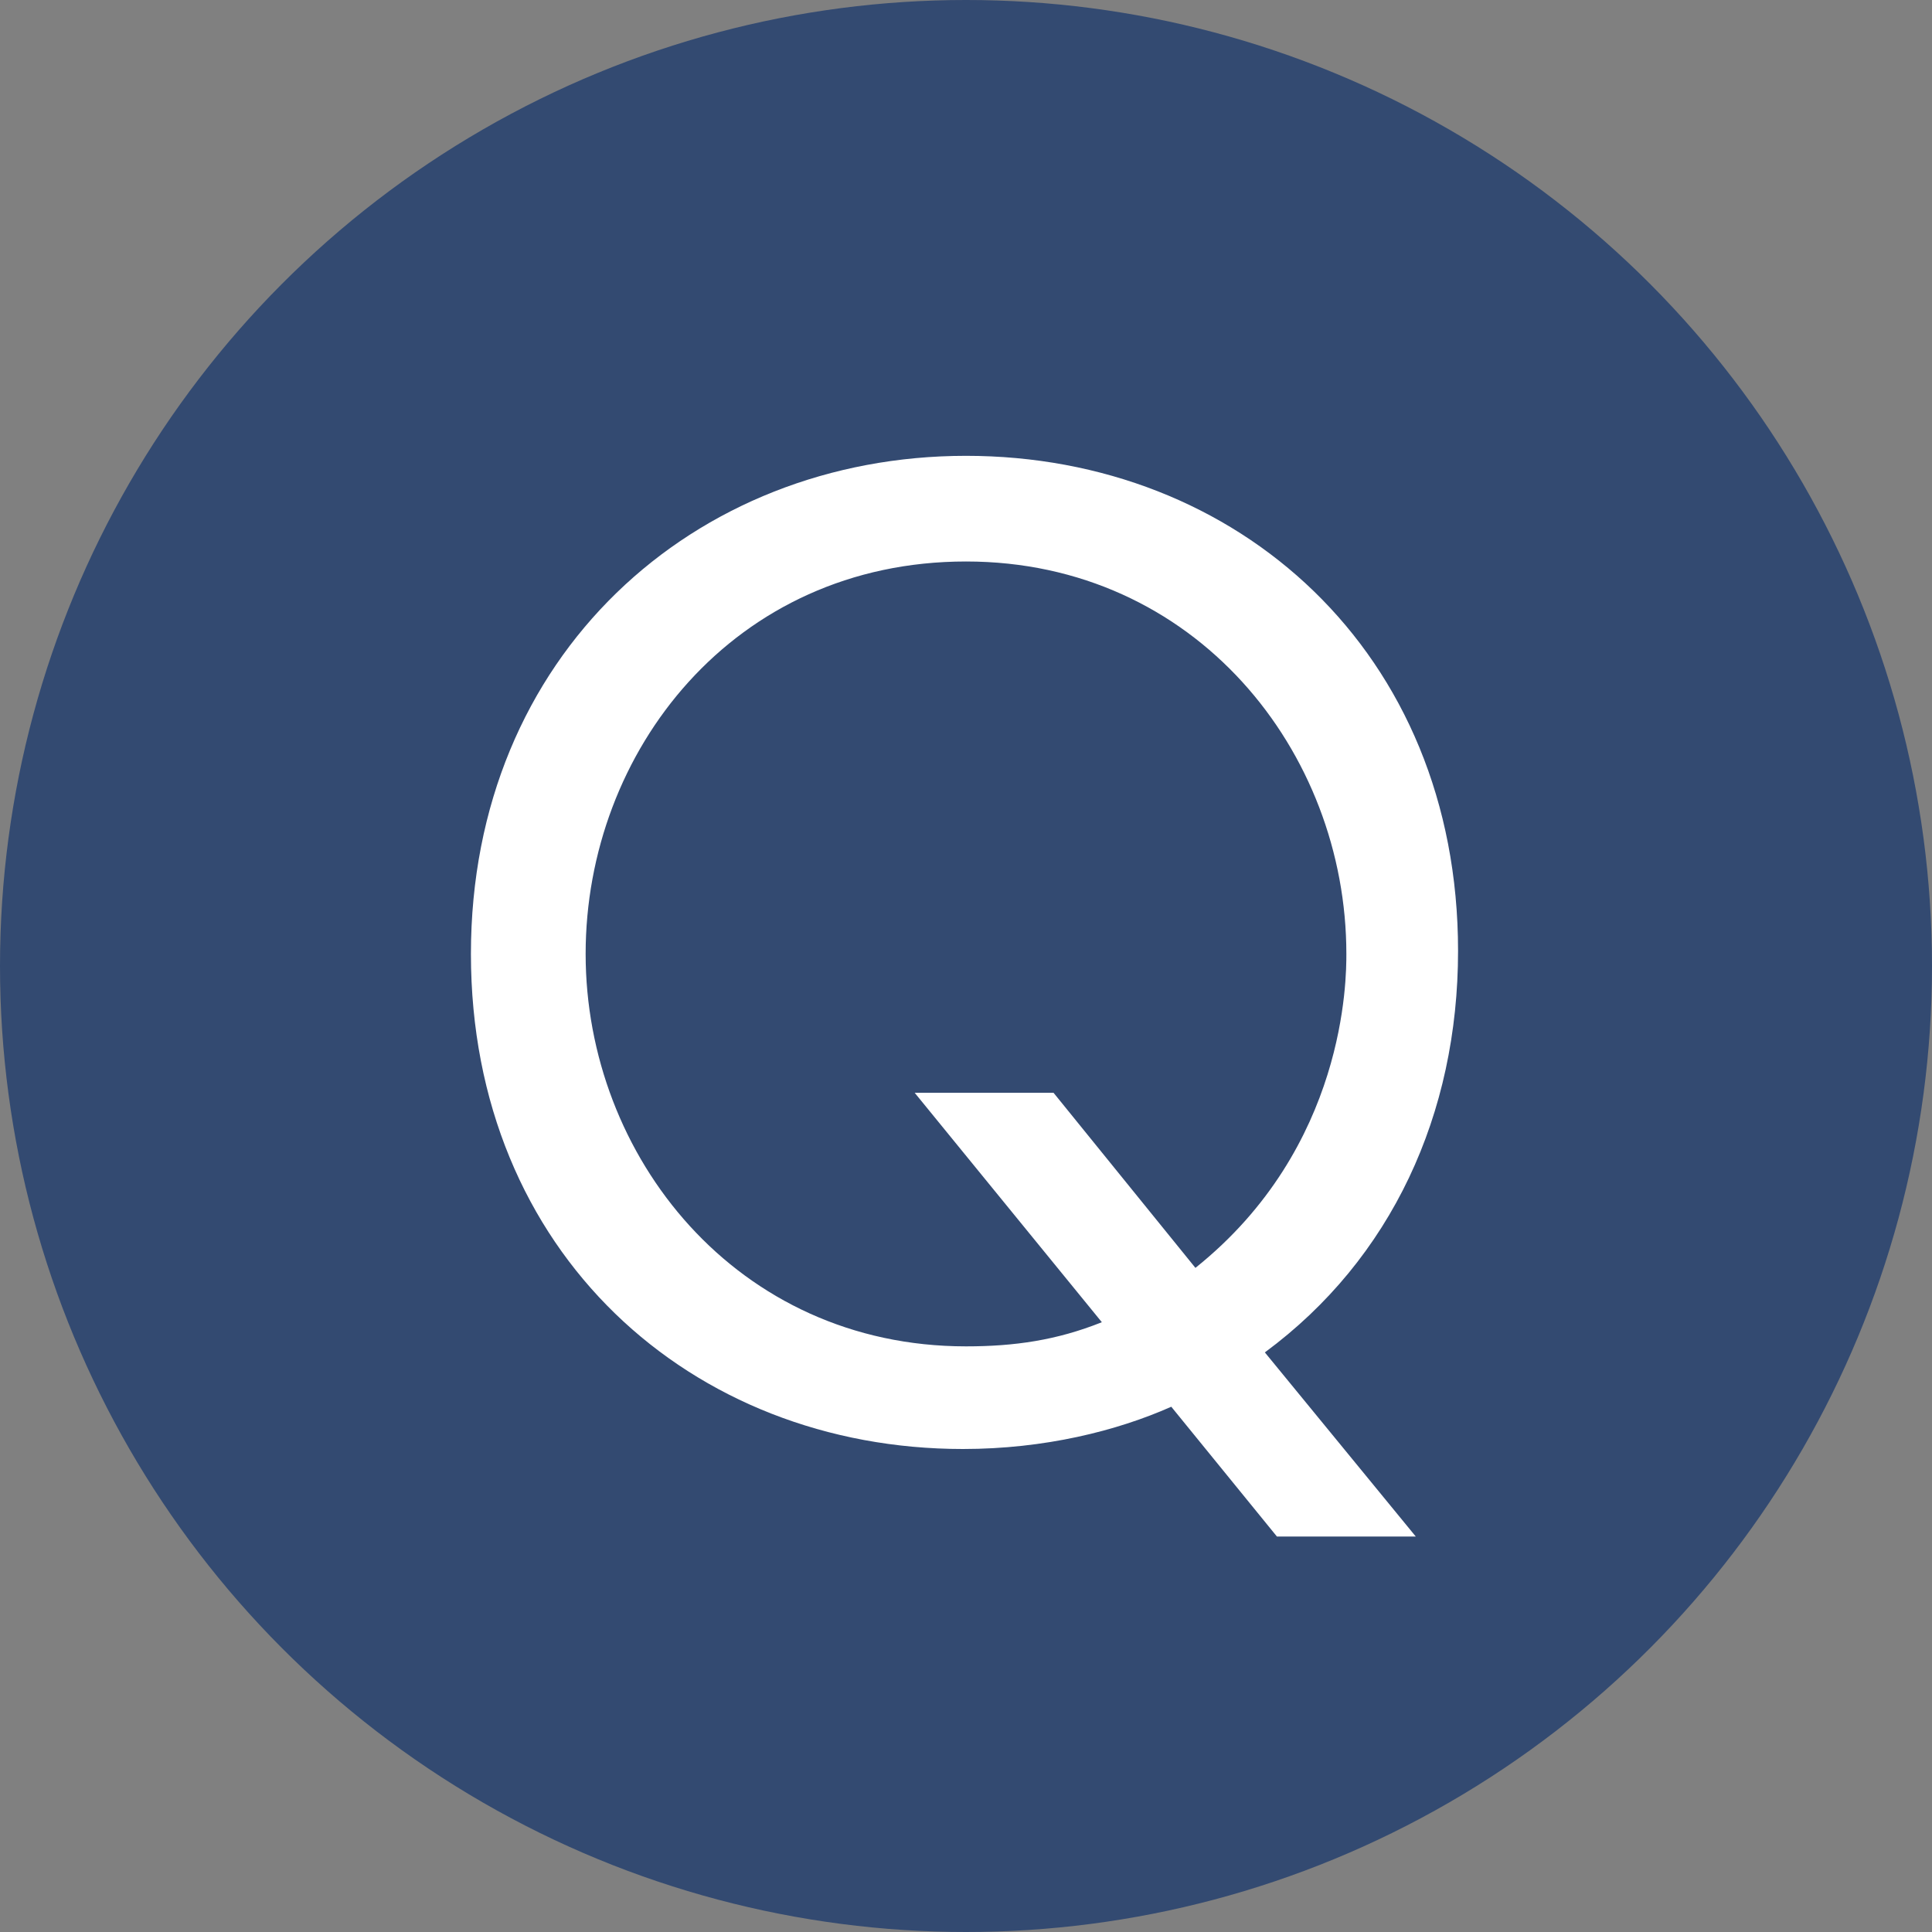 <?xml version="1.0" encoding="utf-8"?>
<!-- Generator: Adobe Illustrator 21.0.0, SVG Export Plug-In . SVG Version: 6.00 Build 0)  -->
<svg version="1.1" xmlns="http://www.w3.org/2000/svg" xmlns:xlink="http://www.w3.org/1999/xlink" x="0px" y="0px"
	 viewBox="0 0 64 64" style="enable-background:new 0 0 64 64;" xml:space="preserve">
<rect x="0" y="0" width="64" height="64" fill="#808080" stroke="none"/>
<style type="text/css">
	.st0{fill:#334A71;}
	.st1{fill:#FFFFFF;}
</style>
<g id="レイヤー_2">
	<circle class="st0" cx="32" cy="32" r="32"/>
</g>
<g id="レイヤー_3">
	<g>
		<path class="st1" d="M46.9,50.9h-4.6l-3.5-4.3c-1.8,0.8-4.2,1.4-6.9,1.4c-9,0-16.3-6.5-16.3-16.4S23,15.1,32,15.1
			c9,0,16.3,6.5,16.3,16.4c0,5.4-2.2,10.2-6.4,13.3L46.9,50.9z M39.6,42c5-4,5-9.6,5-10.4c0-6.7-5-13-12.6-13
			c-7.7,0-12.6,6.3-12.6,13c0,6.7,5,13,12.6,13c1.6,0,3-0.2,4.5-0.8l-6.2-7.6h4.6L39.6,42z"/>
	</g>
</g>
</svg>

